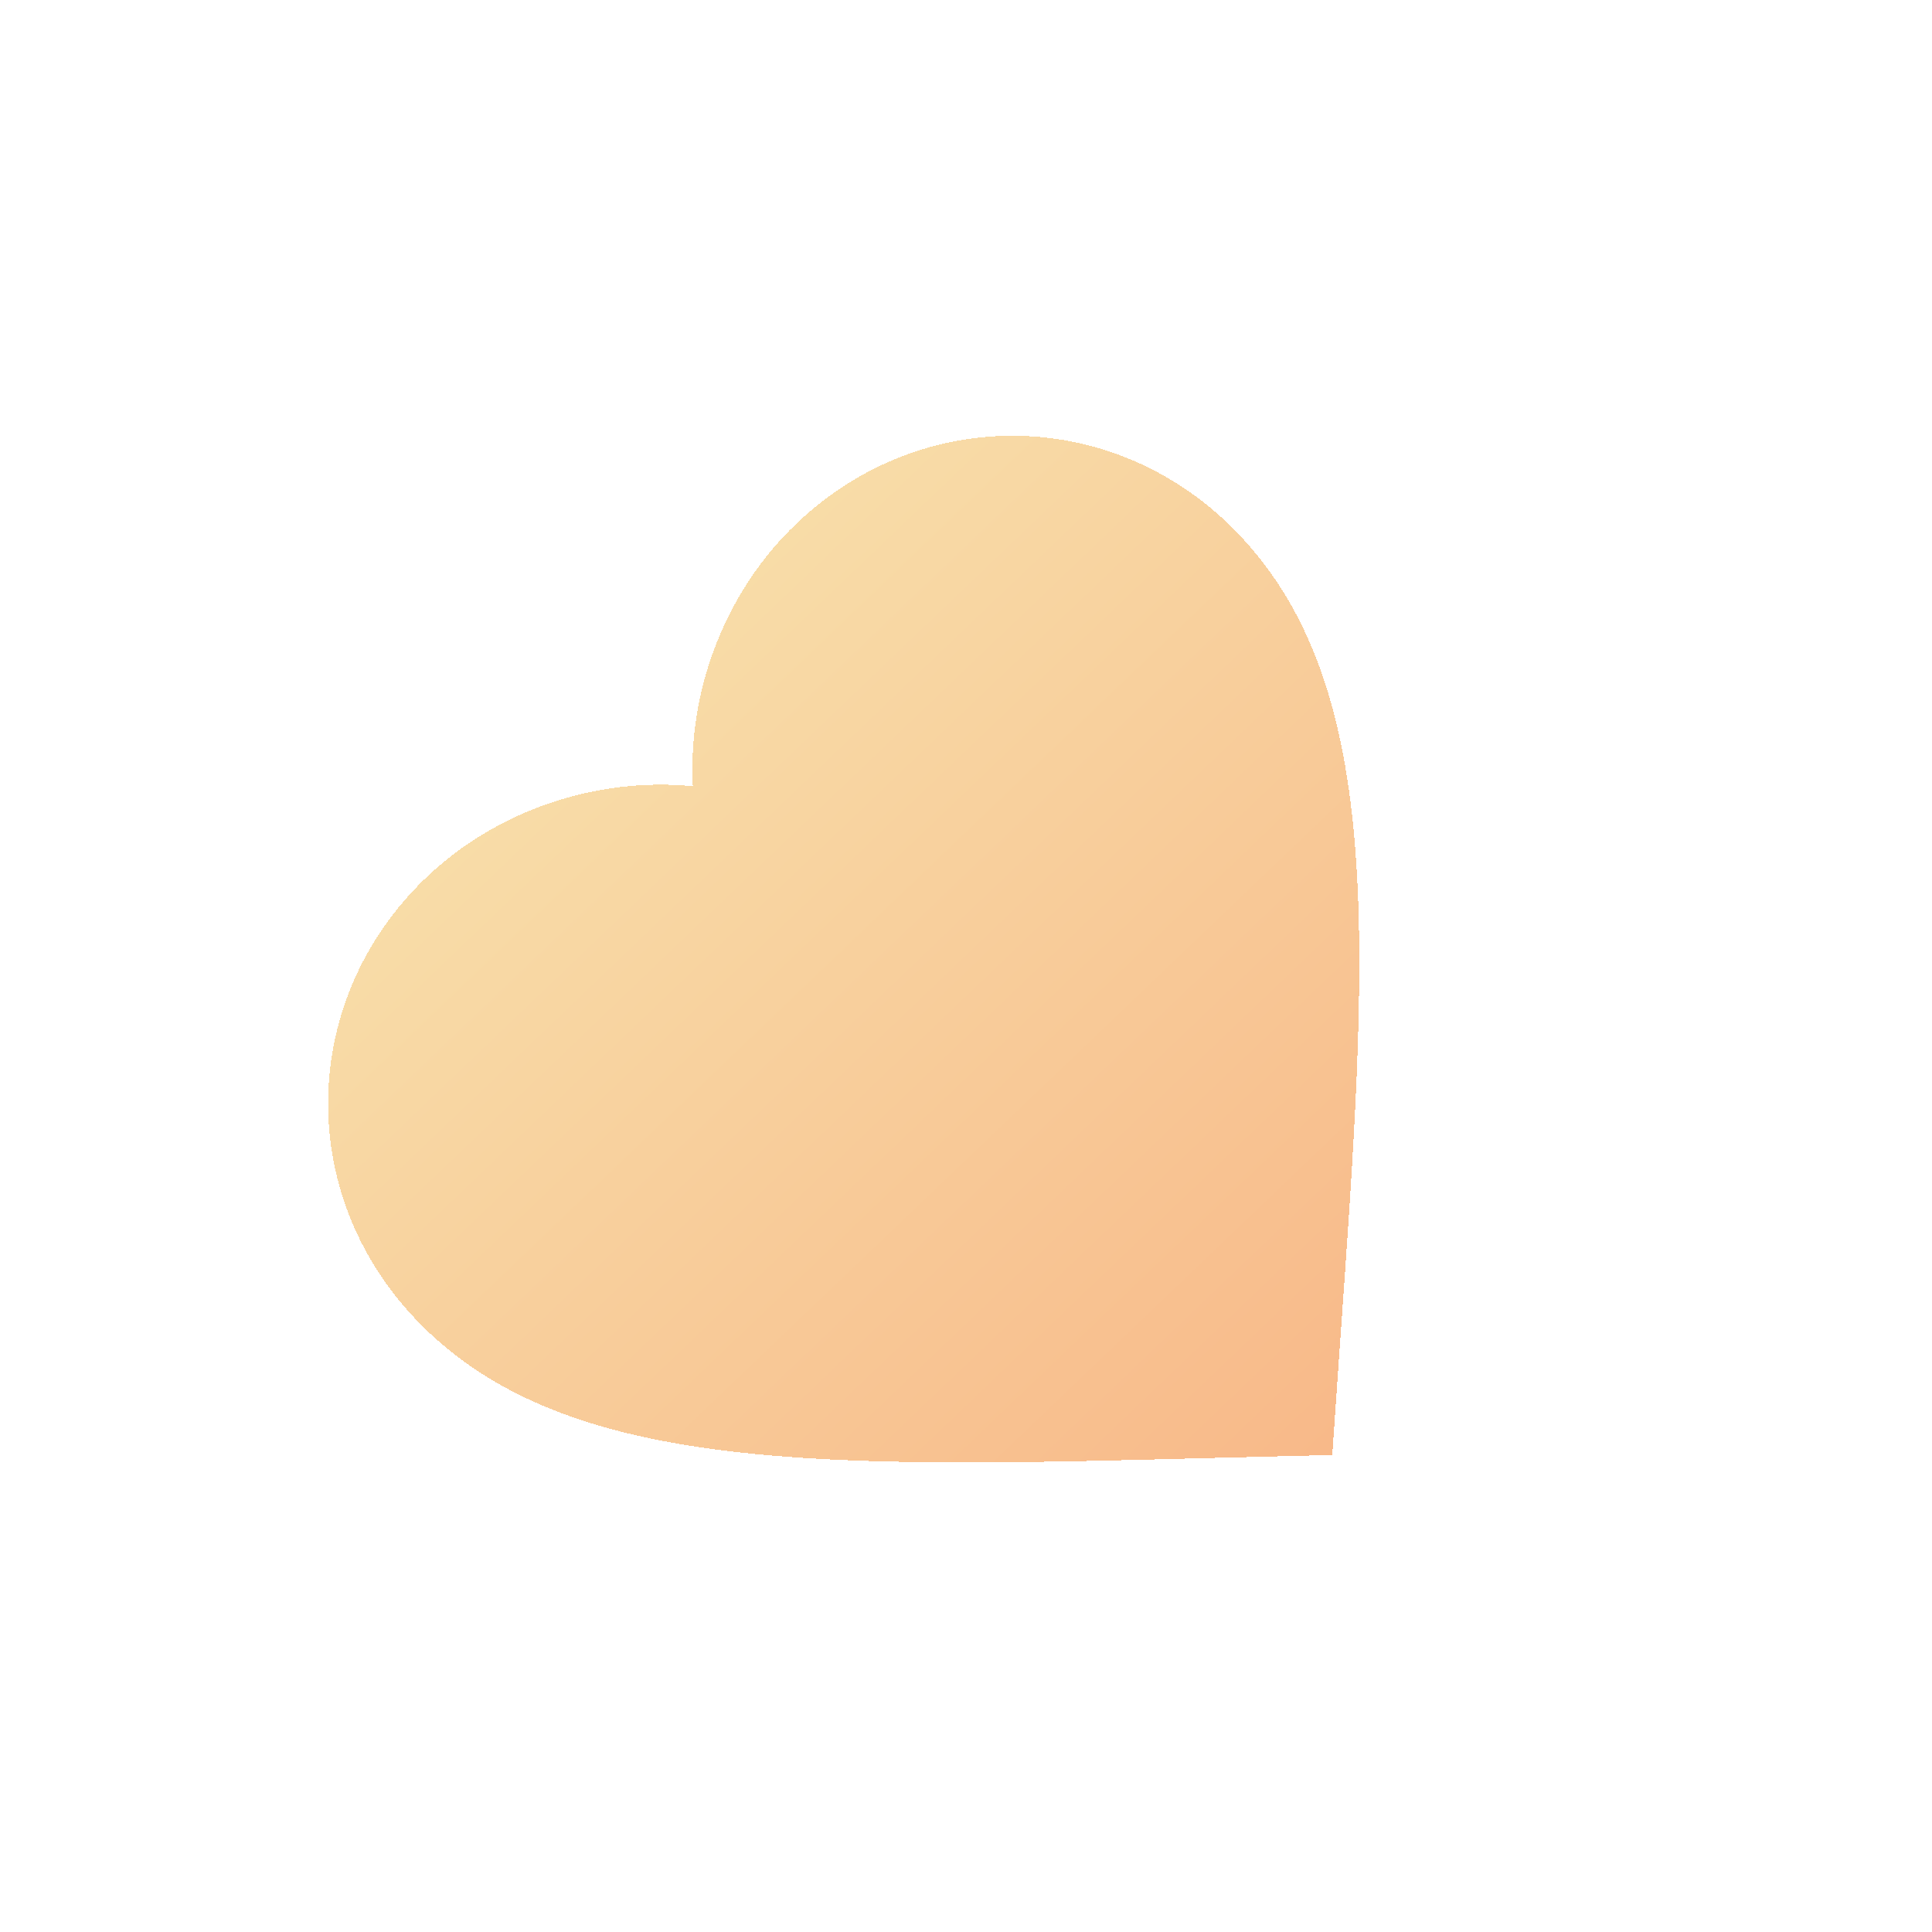 <?xml version="1.0" encoding="UTF-8"?> <svg xmlns="http://www.w3.org/2000/svg" width="73" height="73" viewBox="0 0 73 73" fill="none"> <g clip-path="url(#clip0_67_1306)"> <g filter="url(#filter0_d_67_1306)"> <path d="M50.339 50.977L50.631 46.774C51.695 31.874 52.388 22.026 46.79 16.171C42.202 11.372 34.864 11.222 30.081 15.796C27.379 18.379 25.988 22.117 26.18 25.708C22.602 25.354 18.805 26.576 16.103 29.159C11.319 33.732 11.139 41.069 15.727 45.868C21.325 51.723 31.194 51.474 46.127 51.08L50.339 50.977Z" fill="url(#paint0_linear_67_1306)" fill-opacity="0.75" shape-rendering="crispEdges"></path> </g> </g> <defs> <filter id="filter0_d_67_1306" x="8.398" y="12.466" width="46.962" height="46.79" filterUnits="userSpaceOnUse" color-interpolation-filters="sRGB"> <feFlood flood-opacity="0" result="BackgroundImageFix"></feFlood> <feColorMatrix in="SourceAlpha" type="matrix" values="0 0 0 0 0 0 0 0 0 0 0 0 0 0 0 0 0 0 127 0" result="hardAlpha"></feColorMatrix> <feOffset dy="4"></feOffset> <feGaussianBlur stdDeviation="2"></feGaussianBlur> <feComposite in2="hardAlpha" operator="out"></feComposite> <feColorMatrix type="matrix" values="0 0 0 0 0 0 0 0 0 0 0 0 0 0 0 0 0 0 0.25 0"></feColorMatrix> <feBlend mode="normal" in2="BackgroundImageFix" result="effect1_dropShadow_67_1306"></feBlend> <feBlend mode="normal" in="SourceGraphic" in2="effect1_dropShadow_67_1306" result="shape"></feBlend> </filter> <linearGradient id="paint0_linear_67_1306" x1="23.092" y1="22.477" x2="50.339" y2="50.977" gradientUnits="userSpaceOnUse"> <stop stop-color="#F5D08A"></stop> <stop offset="1" stop-color="#F5A161"></stop> </linearGradient> <clipPath id="clip0_67_1306"> <rect width="51.569" height="51.569" fill="white" transform="matrix(-0.723 0.691 0.691 0.723 37.275 0)"></rect> </clipPath> </defs> </svg> 